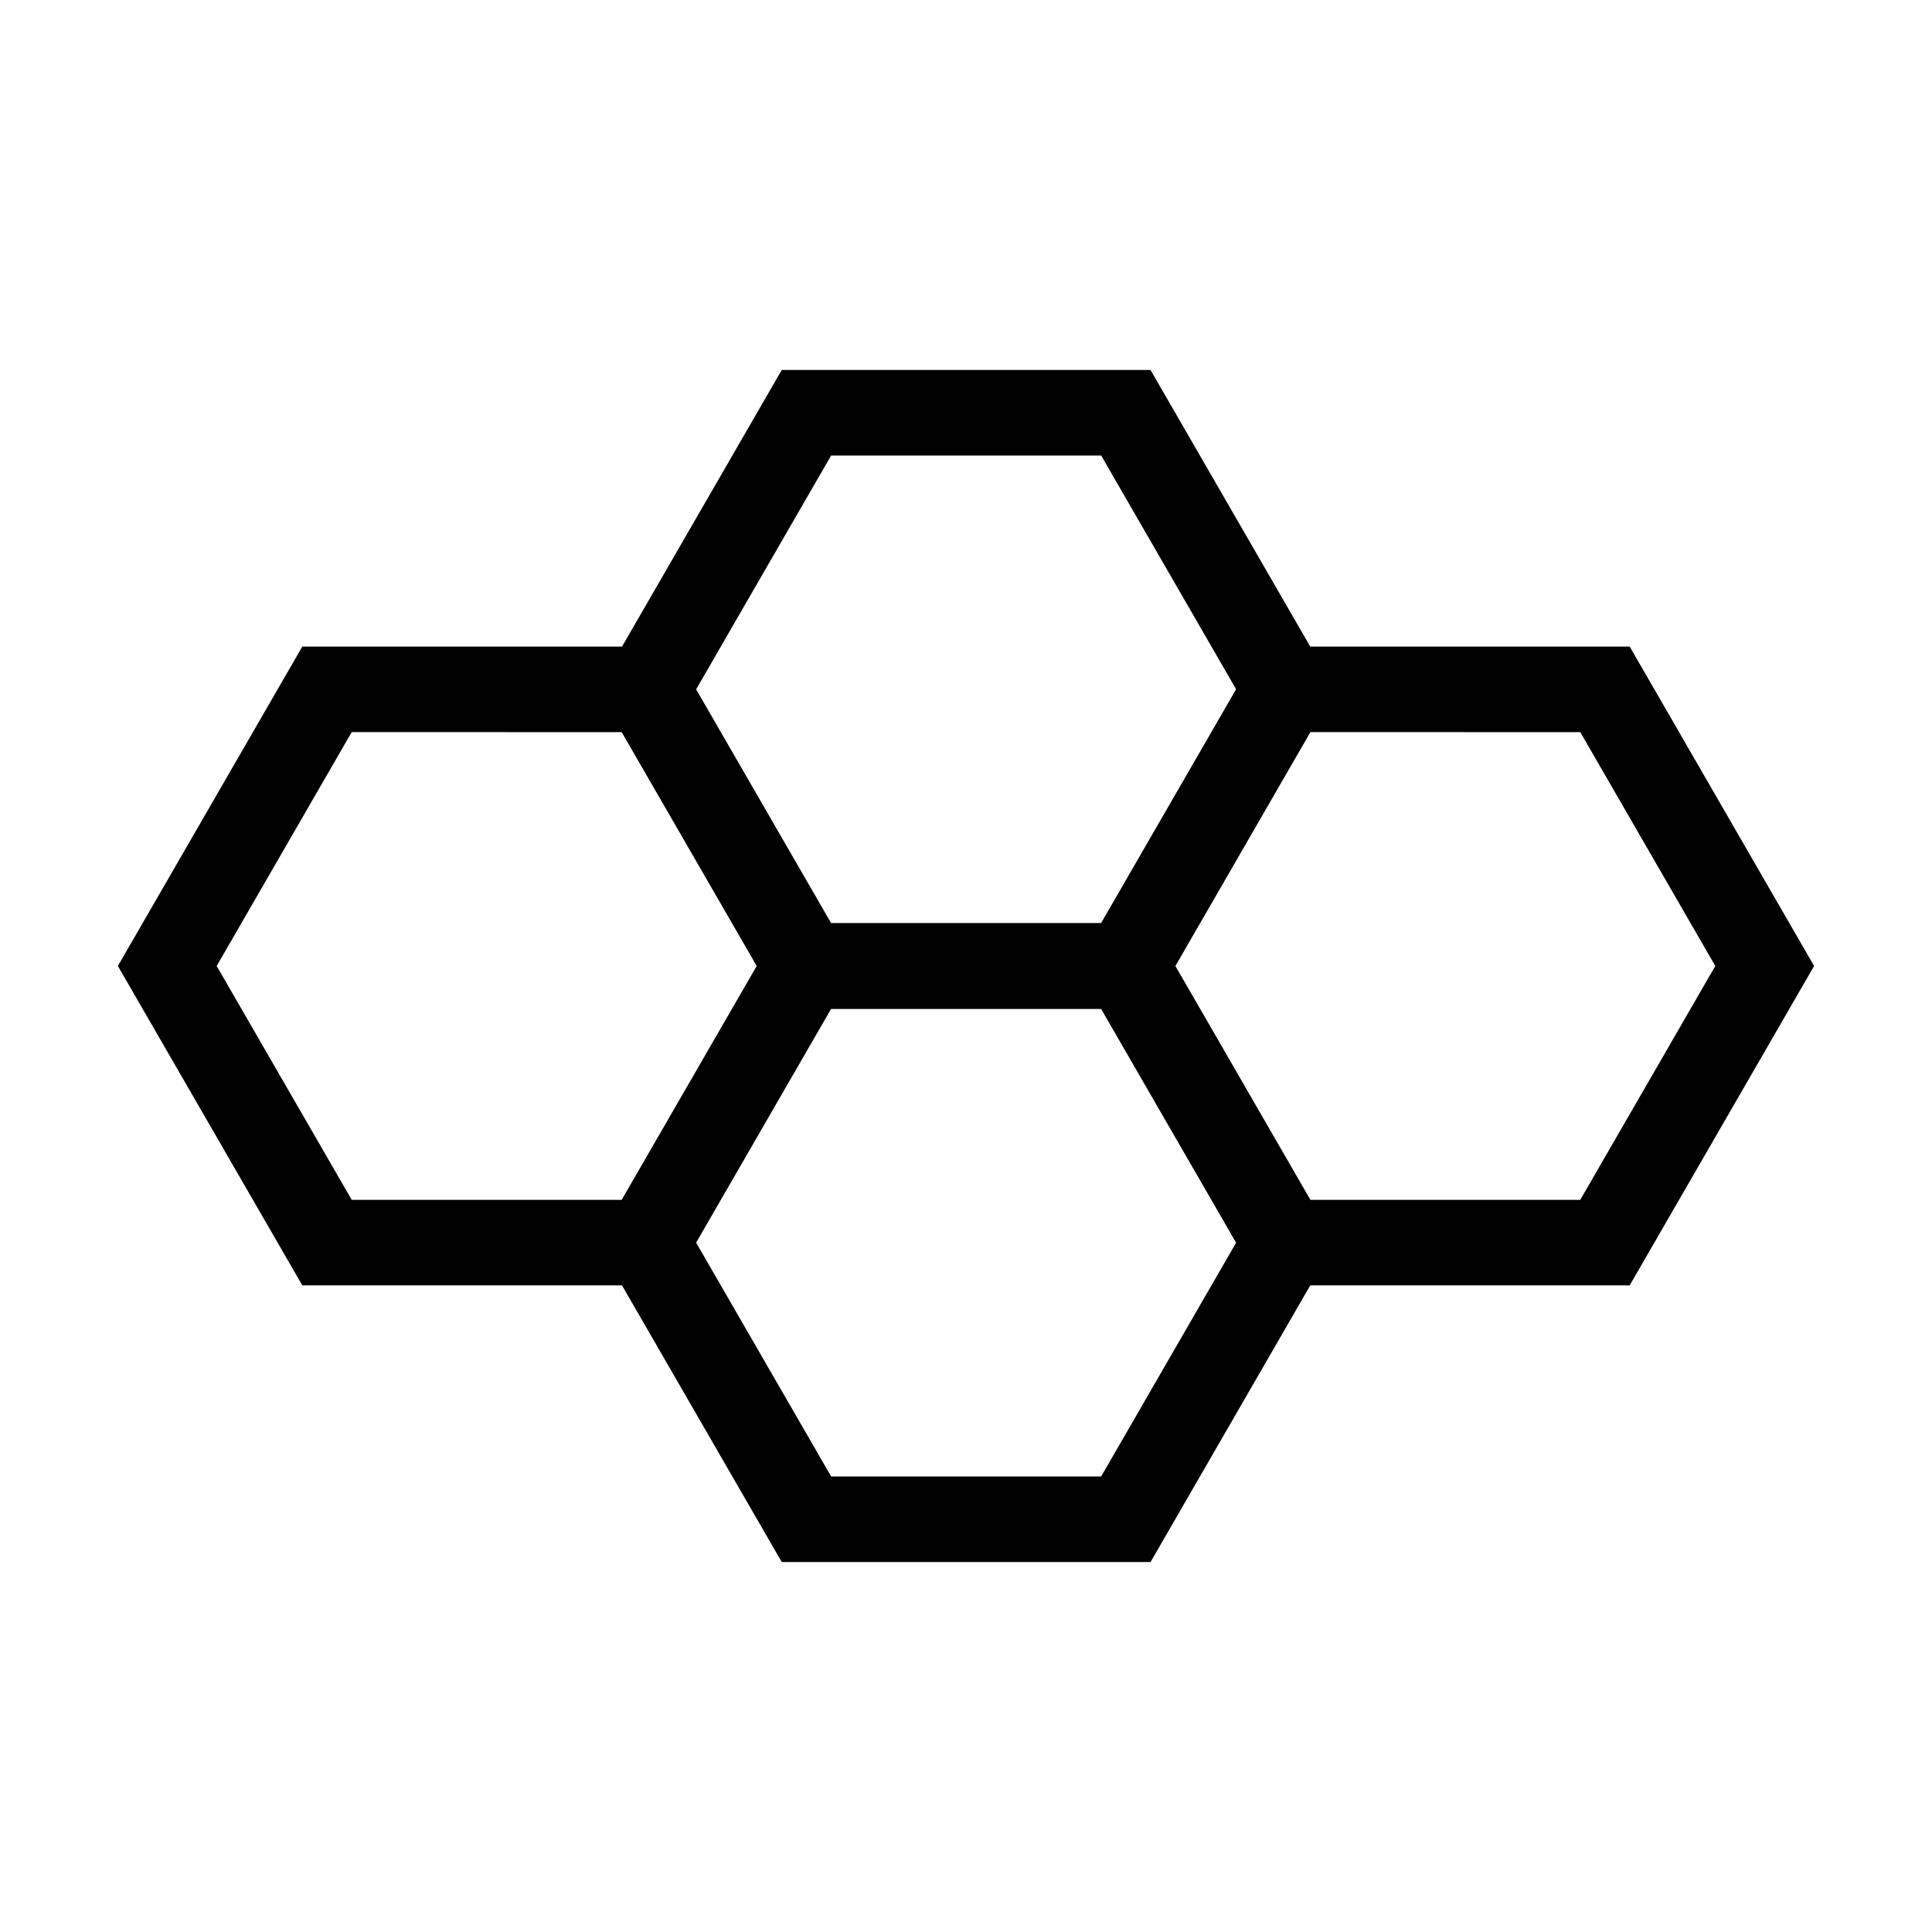 <?xml version="1.0" encoding="UTF-8"?>
<!-- Uploaded to: SVG Repo, www.svgrepo.com, Generator: SVG Repo Mixer Tools -->
<svg fill="#000000" width="800px" height="800px" version="1.1" viewBox="144 144 512 512" xmlns="http://www.w3.org/2000/svg">
 <g>
  <path d="m448.91 557.95h-97.742l-48.875-84.648 48.875-84.645h97.734l48.875 84.645zm-84.652-22.672h71.562l35.781-61.98-35.781-61.965h-71.562l-35.781 61.973z"/>
  <path d="m575.88 484.64h-97.738l-48.871-84.645 48.875-84.645 97.734-0.004 48.875 84.648zm-84.652-22.672h71.562l35.781-61.973-35.781-61.973-71.562-0.004-35.777 61.977z"/>
  <path d="m321.85 484.64h-97.734l-48.875-84.645 48.875-84.645h97.734l48.875 84.645zm-84.645-22.672h71.562l35.781-61.973-35.781-61.973-71.562-0.004-35.781 61.977z"/>
  <path d="m448.91 411.34h-97.742l-48.875-84.645 48.875-84.645h97.734l48.875 84.645zm-84.652-22.672h71.562l35.781-61.973-35.781-61.977h-71.562l-35.781 61.973z"/>
 </g>
</svg>